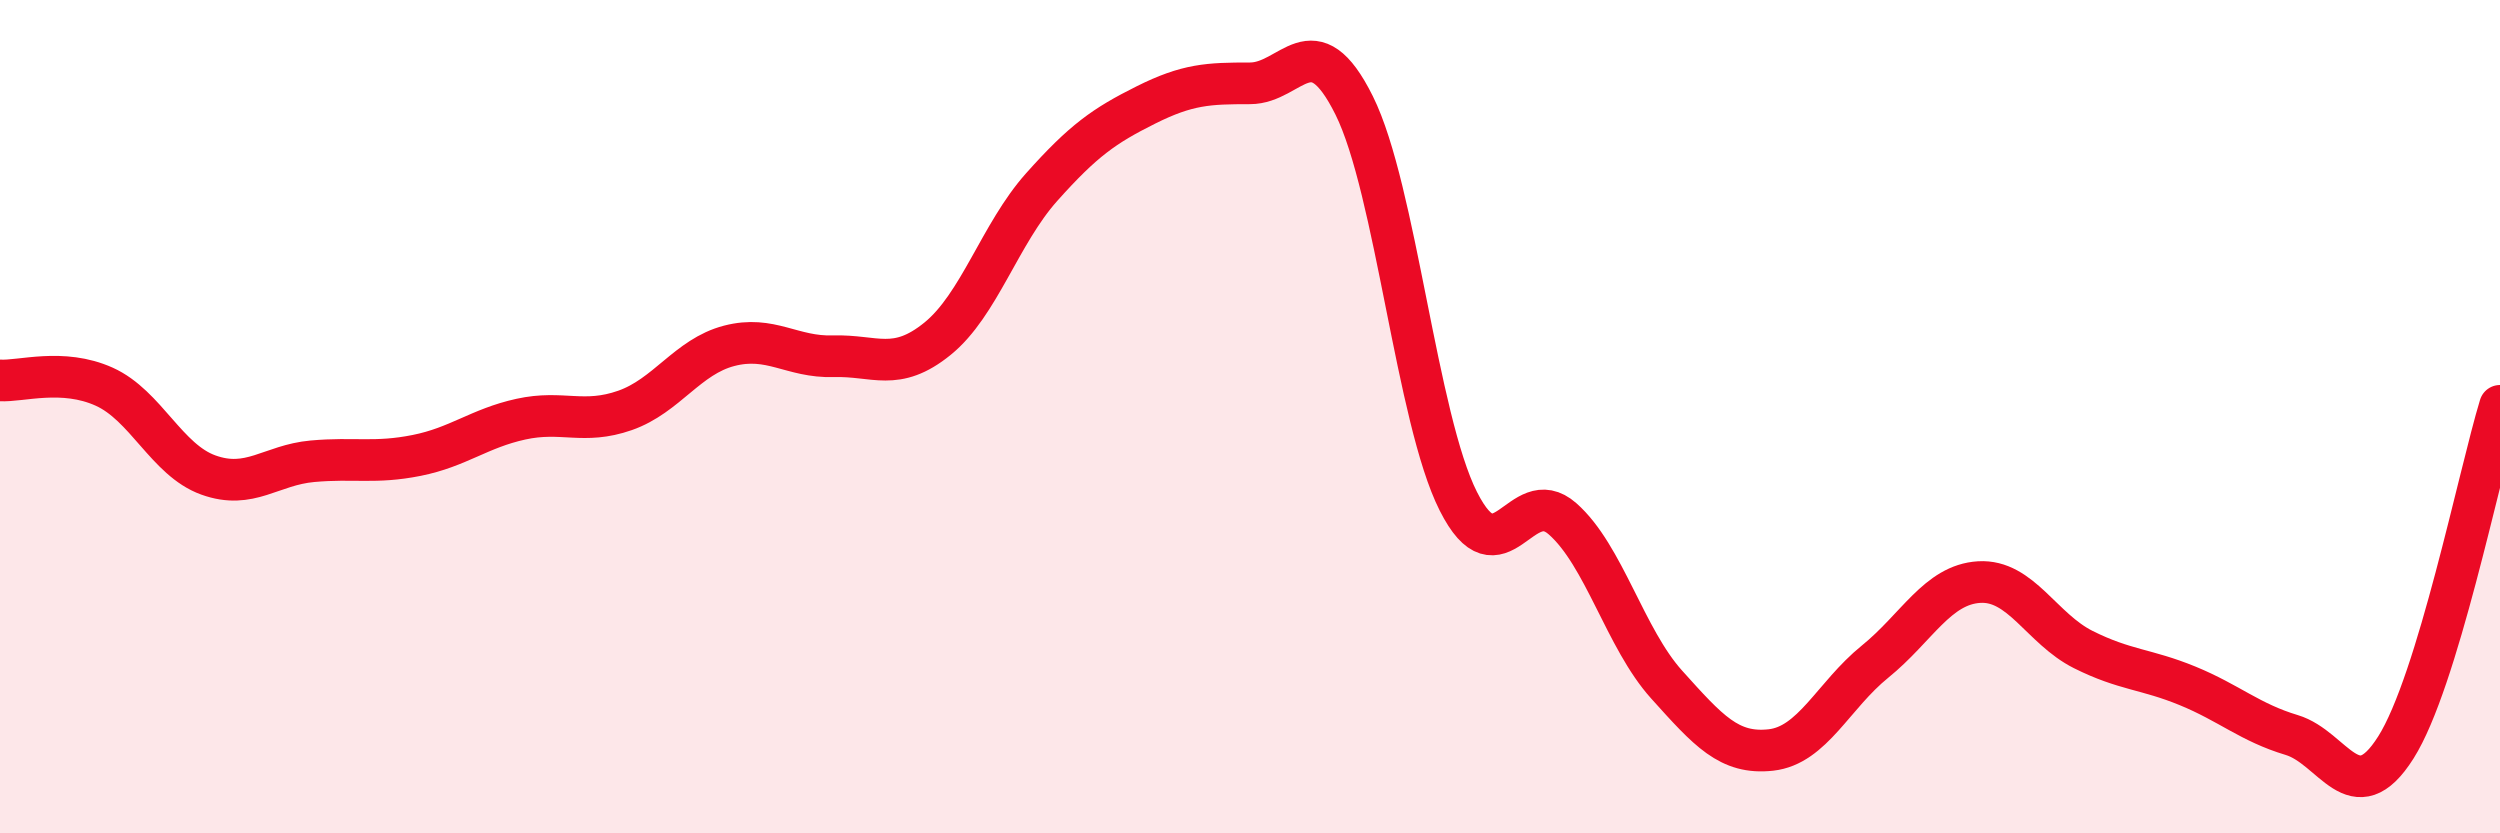 
    <svg width="60" height="20" viewBox="0 0 60 20" xmlns="http://www.w3.org/2000/svg">
      <path
        d="M 0,9.13 C 0.5,9.16 1.5,8.83 2.5,9.28 C 3.5,9.73 4,11.04 5,11.4 C 6,11.76 6.5,11.16 7.5,11.07 C 8.5,10.98 9,11.13 10,10.93 C 11,10.73 11.5,10.28 12.5,10.06 C 13.5,9.84 14,10.2 15,9.85 C 16,9.5 16.5,8.56 17.5,8.3 C 18.5,8.04 19,8.58 20,8.55 C 21,8.52 21.5,8.94 22.5,8.13 C 23.5,7.32 24,5.61 25,4.49 C 26,3.37 26.5,3.02 27.5,2.52 C 28.5,2.02 29,2 30,2 C 31,2 31.5,0.52 32.5,2.53 C 33.5,4.54 34,10.05 35,12.03 C 36,14.01 36.5,11.57 37.5,12.45 C 38.5,13.33 39,15.32 40,16.43 C 41,17.54 41.5,18.11 42.5,18 C 43.5,17.89 44,16.69 45,15.88 C 46,15.07 46.5,14.03 47.5,13.97 C 48.5,13.91 49,15.09 50,15.59 C 51,16.09 51.5,16.05 52.5,16.46 C 53.5,16.87 54,17.34 55,17.64 C 56,17.94 56.5,19.52 57.5,17.94 C 58.5,16.36 59.5,11.38 60,9.74L60 20L0 20Z"
        fill="#EB0A25"
        opacity="0.1"
        stroke-linecap="round"
        stroke-linejoin="round"
      />
      <path
        d="M 0,9.13 C 0.5,9.16 1.5,8.83 2.5,9.28 C 3.5,9.73 4,11.04 5,11.4 C 6,11.76 6.5,11.16 7.5,11.07 C 8.5,10.98 9,11.13 10,10.93 C 11,10.73 11.5,10.28 12.5,10.06 C 13.5,9.84 14,10.2 15,9.85 C 16,9.5 16.5,8.56 17.5,8.3 C 18.5,8.04 19,8.58 20,8.55 C 21,8.52 21.5,8.94 22.5,8.13 C 23.5,7.32 24,5.61 25,4.49 C 26,3.37 26.5,3.02 27.5,2.52 C 28.5,2.02 29,2 30,2 C 31,2 31.5,0.52 32.5,2.53 C 33.5,4.54 34,10.05 35,12.03 C 36,14.01 36.5,11.57 37.5,12.45 C 38.5,13.33 39,15.32 40,16.43 C 41,17.54 41.5,18.11 42.5,18 C 43.5,17.89 44,16.69 45,15.88 C 46,15.07 46.5,14.03 47.5,13.97 C 48.5,13.91 49,15.09 50,15.59 C 51,16.09 51.5,16.05 52.5,16.46 C 53.5,16.87 54,17.34 55,17.64 C 56,17.94 56.5,19.52 57.5,17.94 C 58.5,16.36 59.5,11.38 60,9.74"
        stroke="#EB0A25"
        stroke-width="1"
        fill="none"
        stroke-linecap="round"
        stroke-linejoin="round"
      />
    </svg>
  